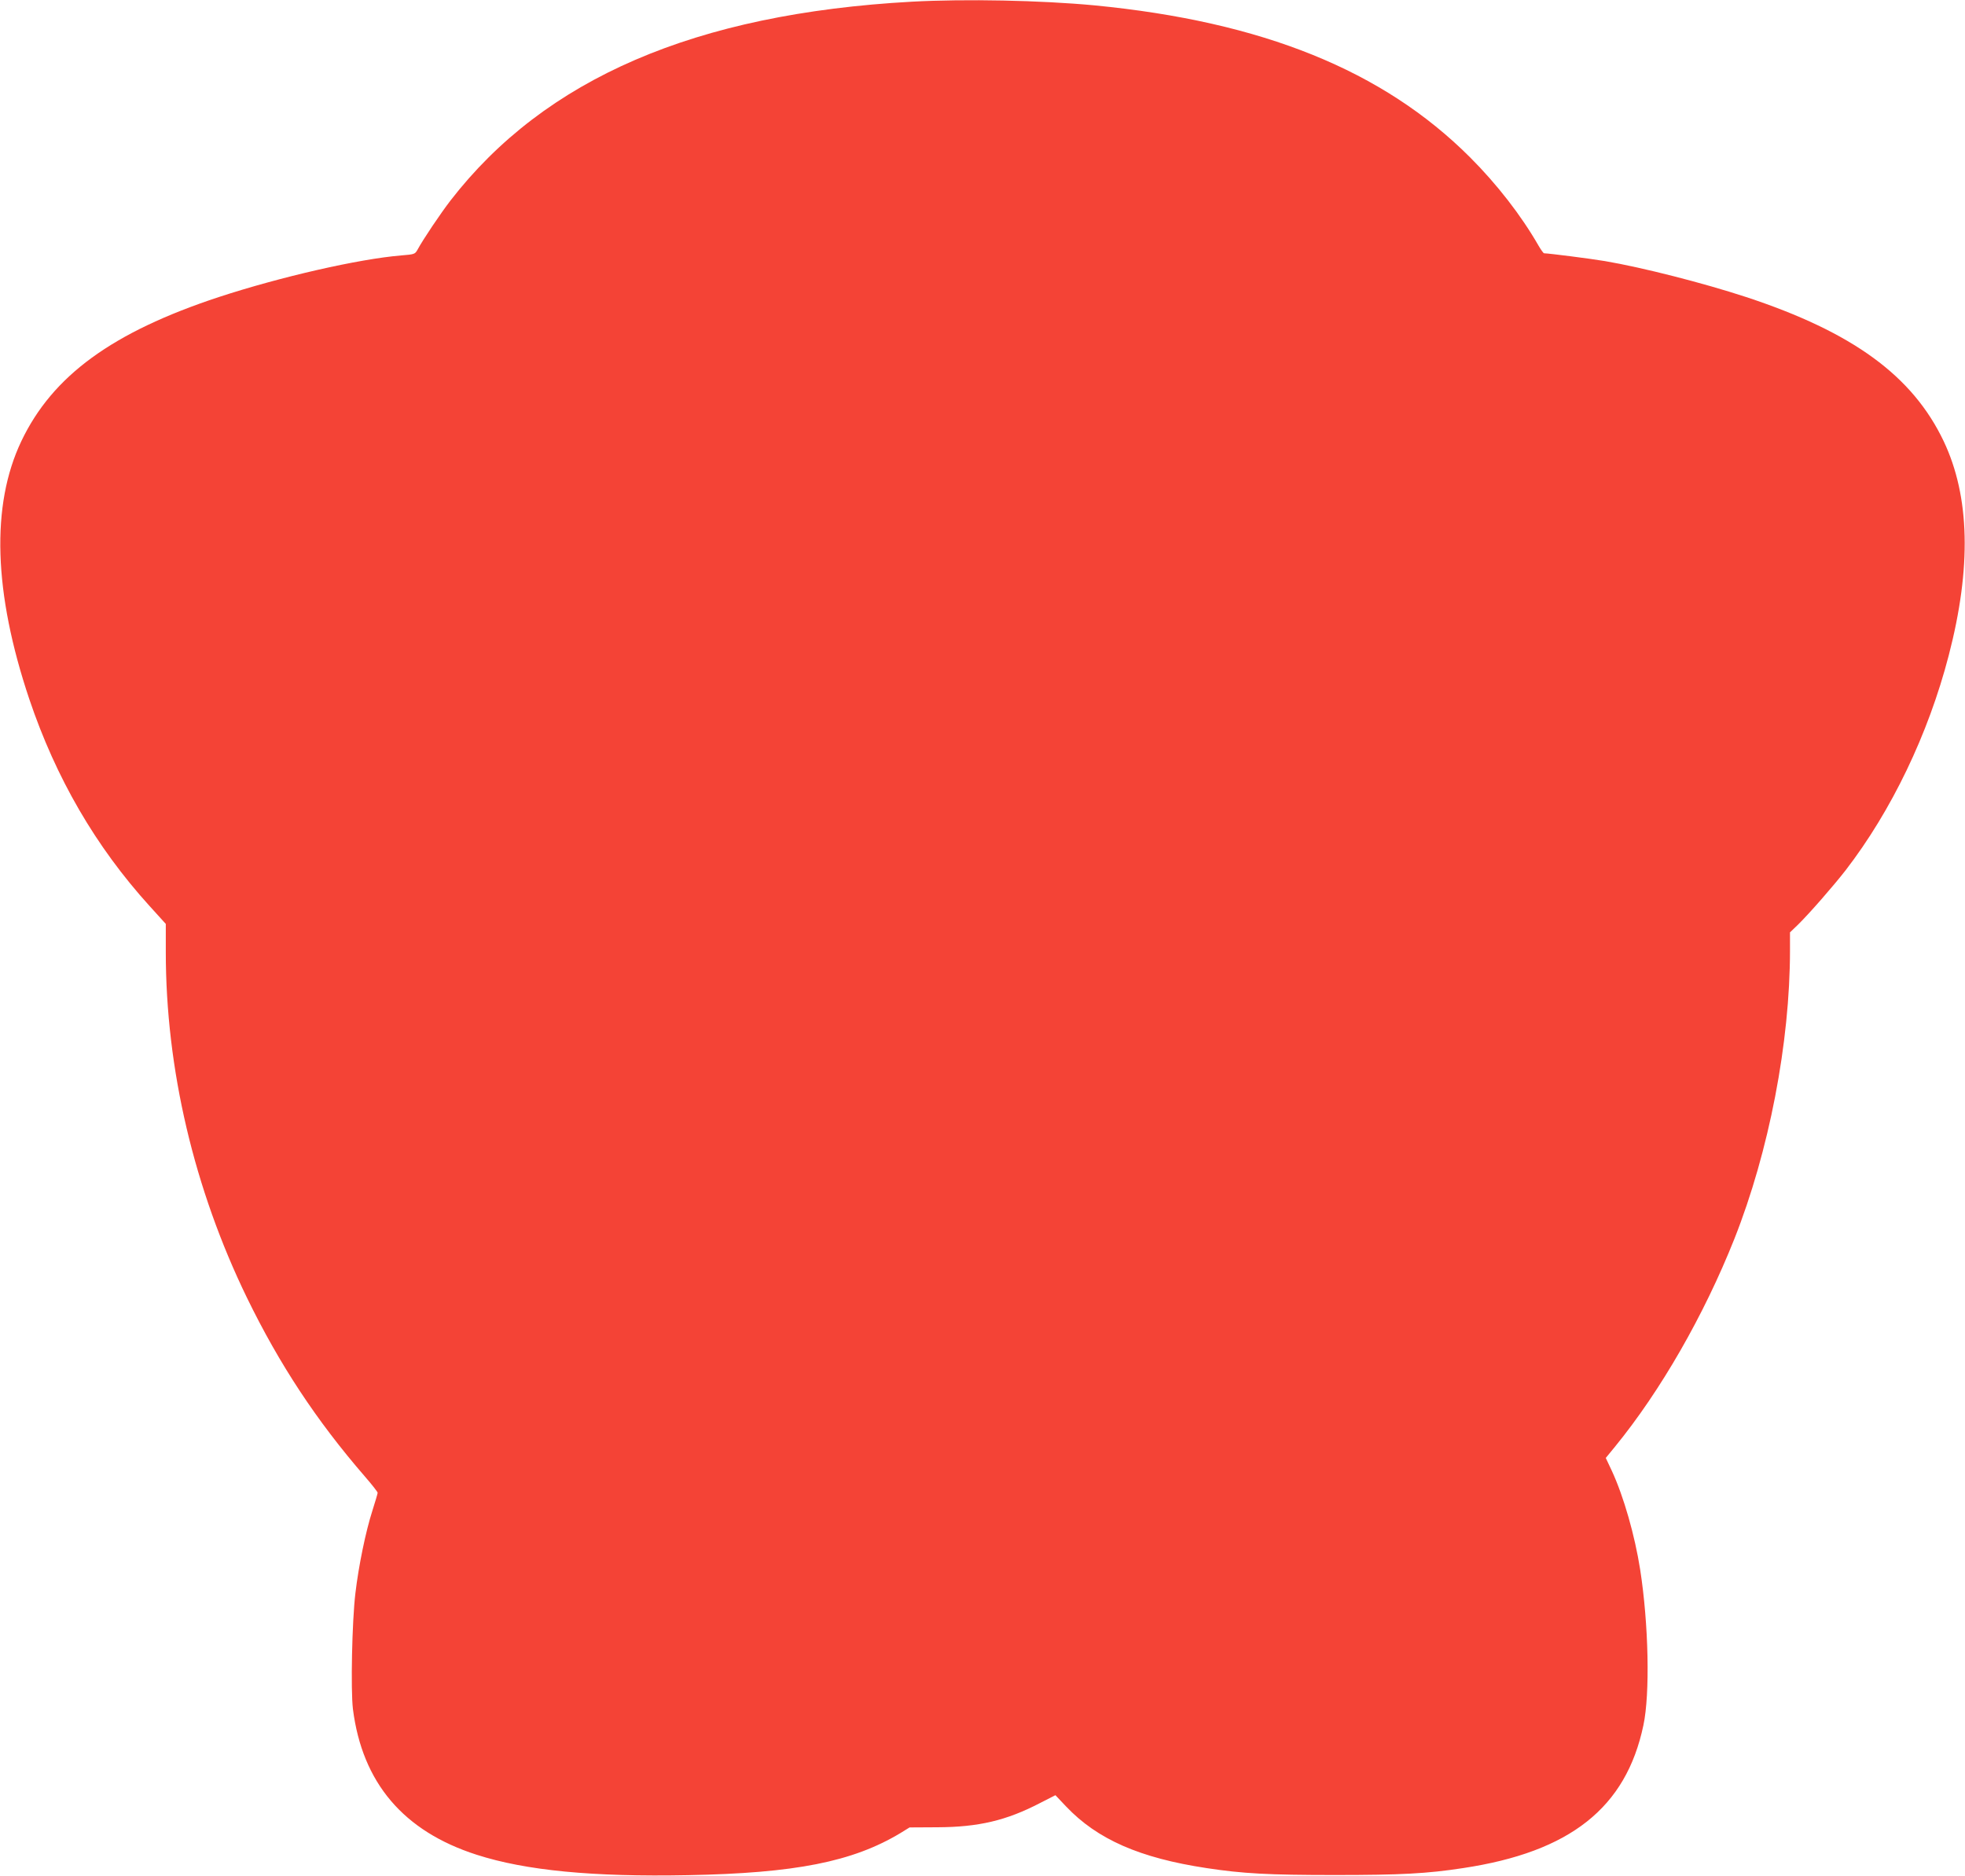 <?xml version="1.0" standalone="no"?>
<!DOCTYPE svg PUBLIC "-//W3C//DTD SVG 20010904//EN"
 "http://www.w3.org/TR/2001/REC-SVG-20010904/DTD/svg10.dtd">
<svg version="1.0" xmlns="http://www.w3.org/2000/svg"
 width="1280pt" height="1222pt" viewBox="0 0 1280 1222"
 preserveAspectRatio="xMidYMid meet">
<g transform="translate(0,1222) scale(0.1,-0.1)"
fill="#f44336" stroke="none">
<path d="M5940 12209 c-1412 -78 -2390 -500 -3006 -1296 -63 -82 -178 -252
-215 -321 -16 -28 -20 -29 -105 -36 -277 -23 -785 -139 -1188 -271 -695 -229
-1084 -513 -1287 -939 -199 -418 -181 -987 52 -1681 173 -513 432 -960 783
-1347 l106 -117 0 -183 c0 -762 184 -1543 529 -2253 211 -433 451 -798 768
-1164 46 -53 83 -100 83 -106 0 -5 -16 -59 -35 -119 -43 -134 -89 -357 -110
-536 -22 -184 -31 -629 -16 -754 61 -480 329 -796 806 -949 320 -103 757 -145
1375 -133 700 13 1074 87 1385 274 l60 37 180 1 c269 1 451 44 670 158 l100
51 69 -73 c204 -215 480 -336 916 -402 237 -36 403 -45 835 -45 432 0 600 9
835 45 698 105 1062 393 1175 930 44 205 34 662 -21 1015 -35 223 -107 475
-184 642 l-40 85 59 72 c299 366 581 858 779 1356 225 568 362 1277 362 1880
l0 116 51 49 c73 71 234 256 311 355 299 388 539 887 672 1400 149 573 138
1036 -33 1396 -203 426 -592 710 -1287 939 -281 92 -673 192 -919 234 -95 16
-362 50 -397 51 -4 0 -19 21 -35 48 -114 199 -273 403 -447 577 -567 567
-1353 884 -2446 990 -352 33 -839 43 -1190 24z"/>
</g>
</svg>
